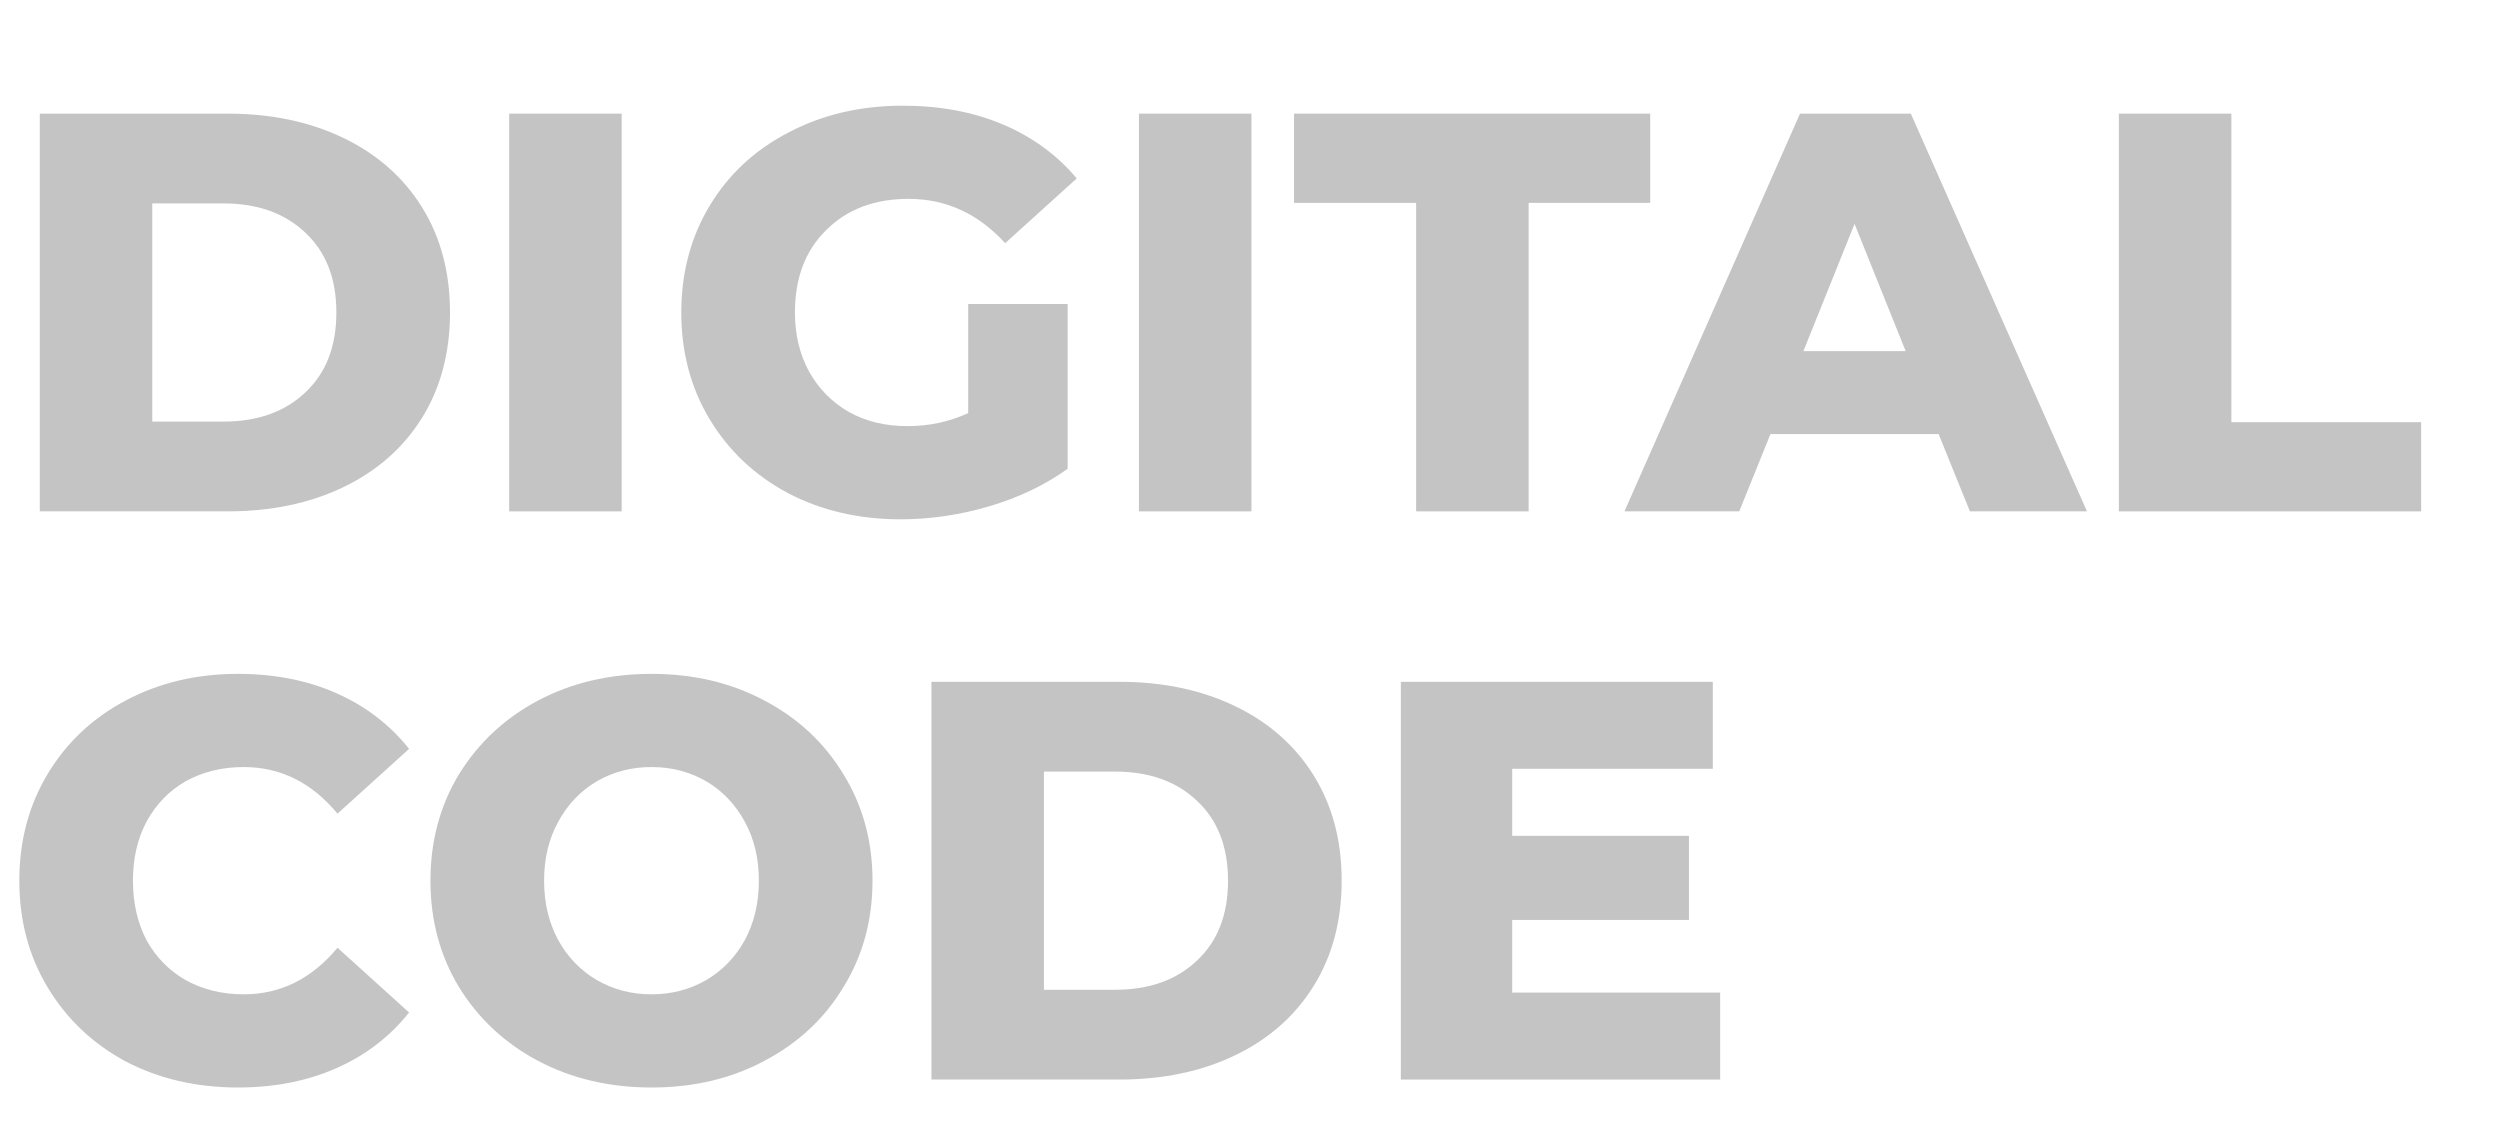 <svg width="33" height="15" viewBox="0 0 33 15" fill="none" xmlns="http://www.w3.org/2000/svg">
<path d="M0.525 1.5H3.007C3.582 1.5 4.092 1.608 4.537 1.823C4.982 2.038 5.327 2.343 5.572 2.738C5.817 3.133 5.94 3.595 5.94 4.125C5.94 4.655 5.817 5.118 5.572 5.513C5.327 5.908 4.982 6.213 4.537 6.428C4.092 6.643 3.582 6.75 3.007 6.75H0.525V1.5ZM2.947 5.565C3.397 5.565 3.757 5.438 4.027 5.183C4.302 4.928 4.44 4.575 4.44 4.125C4.44 3.675 4.302 3.323 4.027 3.068C3.757 2.813 3.397 2.685 2.947 2.685H2.01V5.565H2.947Z" fill="#C4C4C4"/>
<path d="M6.721 1.5H8.206V6.75H6.721V1.5Z" fill="#C4C4C4"/>
<path d="M12.78 4.013H14.093V6.188C13.793 6.403 13.448 6.568 13.058 6.683C12.668 6.798 12.278 6.855 11.888 6.855C11.338 6.855 10.843 6.74 10.403 6.51C9.963 6.275 9.618 5.95 9.368 5.535C9.118 5.12 8.993 4.65 8.993 4.125C8.993 3.6 9.118 3.13 9.368 2.715C9.618 2.3 9.965 1.978 10.41 1.748C10.855 1.513 11.358 1.395 11.918 1.395C12.408 1.395 12.848 1.478 13.238 1.643C13.628 1.808 13.953 2.045 14.213 2.355L13.268 3.21C12.913 2.82 12.488 2.625 11.993 2.625C11.543 2.625 11.18 2.763 10.905 3.038C10.63 3.308 10.493 3.67 10.493 4.125C10.493 4.415 10.555 4.675 10.68 4.905C10.805 5.13 10.98 5.308 11.205 5.438C11.43 5.563 11.688 5.625 11.978 5.625C12.263 5.625 12.53 5.568 12.78 5.453V4.013Z" fill="#C4C4C4"/>
<path d="M15.034 1.5H16.519V6.75H15.034V1.5Z" fill="#C4C4C4"/>
<path d="M18.693 2.678H17.081V1.5H21.783V2.678H20.178V6.75H18.693V2.678Z" fill="#C4C4C4"/>
<path d="M25.59 5.73H23.37L22.958 6.75H21.443L23.76 1.5H25.223L27.548 6.75H26.003L25.59 5.73ZM25.155 4.635L24.48 2.955L23.805 4.635H25.155Z" fill="#C4C4C4"/>
<path d="M27.969 1.5H29.454V5.573H31.959V6.75H27.969V1.5Z" fill="#C4C4C4"/>
<path d="M3.142 14.355C2.592 14.355 2.097 14.24 1.657 14.01C1.222 13.775 0.88 13.45 0.63 13.035C0.38 12.62 0.255 12.15 0.255 11.625C0.255 11.1 0.38 10.63 0.63 10.215C0.88 9.8 1.222 9.478 1.657 9.248C2.097 9.013 2.592 8.895 3.142 8.895C3.622 8.895 4.055 8.98 4.44 9.15C4.825 9.32 5.145 9.565 5.4 9.885L4.455 10.74C4.115 10.33 3.702 10.125 3.217 10.125C2.932 10.125 2.677 10.188 2.452 10.312C2.232 10.438 2.06 10.615 1.935 10.845C1.815 11.07 1.755 11.33 1.755 11.625C1.755 11.92 1.815 12.182 1.935 12.412C2.06 12.637 2.232 12.812 2.452 12.938C2.677 13.062 2.932 13.125 3.217 13.125C3.702 13.125 4.115 12.92 4.455 12.51L5.4 13.365C5.145 13.685 4.825 13.93 4.44 14.1C4.055 14.27 3.622 14.355 3.142 14.355Z" fill="#C4C4C4"/>
<path d="M8.6 14.355C8.045 14.355 7.545 14.238 7.1 14.002C6.66 13.768 6.312 13.443 6.057 13.027C5.807 12.613 5.682 12.145 5.682 11.625C5.682 11.105 5.807 10.637 6.057 10.223C6.312 9.808 6.66 9.483 7.1 9.248C7.545 9.013 8.045 8.895 8.6 8.895C9.155 8.895 9.652 9.013 10.092 9.248C10.537 9.483 10.885 9.808 11.135 10.223C11.39 10.637 11.517 11.105 11.517 11.625C11.517 12.145 11.39 12.613 11.135 13.027C10.885 13.443 10.537 13.768 10.092 14.002C9.652 14.238 9.155 14.355 8.6 14.355ZM8.6 13.125C8.865 13.125 9.105 13.062 9.32 12.938C9.535 12.812 9.705 12.637 9.83 12.412C9.955 12.182 10.017 11.92 10.017 11.625C10.017 11.33 9.955 11.07 9.83 10.845C9.705 10.615 9.535 10.438 9.32 10.312C9.105 10.188 8.865 10.125 8.6 10.125C8.335 10.125 8.095 10.188 7.88 10.312C7.665 10.438 7.495 10.615 7.37 10.845C7.245 11.07 7.182 11.33 7.182 11.625C7.182 11.92 7.245 12.182 7.37 12.412C7.495 12.637 7.665 12.812 7.88 12.938C8.095 13.062 8.335 13.125 8.6 13.125Z" fill="#C4C4C4"/>
<path d="M12.295 9H14.777C15.352 9 15.862 9.108 16.307 9.323C16.752 9.538 17.097 9.843 17.342 10.238C17.587 10.633 17.71 11.095 17.71 11.625C17.71 12.155 17.587 12.617 17.342 13.012C17.097 13.408 16.752 13.713 16.307 13.928C15.862 14.143 15.352 14.25 14.777 14.25H12.295V9ZM14.717 13.065C15.167 13.065 15.527 12.938 15.797 12.682C16.072 12.428 16.21 12.075 16.21 11.625C16.21 11.175 16.072 10.822 15.797 10.568C15.527 10.312 15.167 10.185 14.717 10.185H13.78V13.065H14.717Z" fill="#C4C4C4"/>
<path d="M22.706 13.102V14.25H18.491V9H22.609V10.148H19.961V11.033H22.294V12.143H19.961V13.102H22.706Z" fill="#C4C4C4"/>
</svg>
